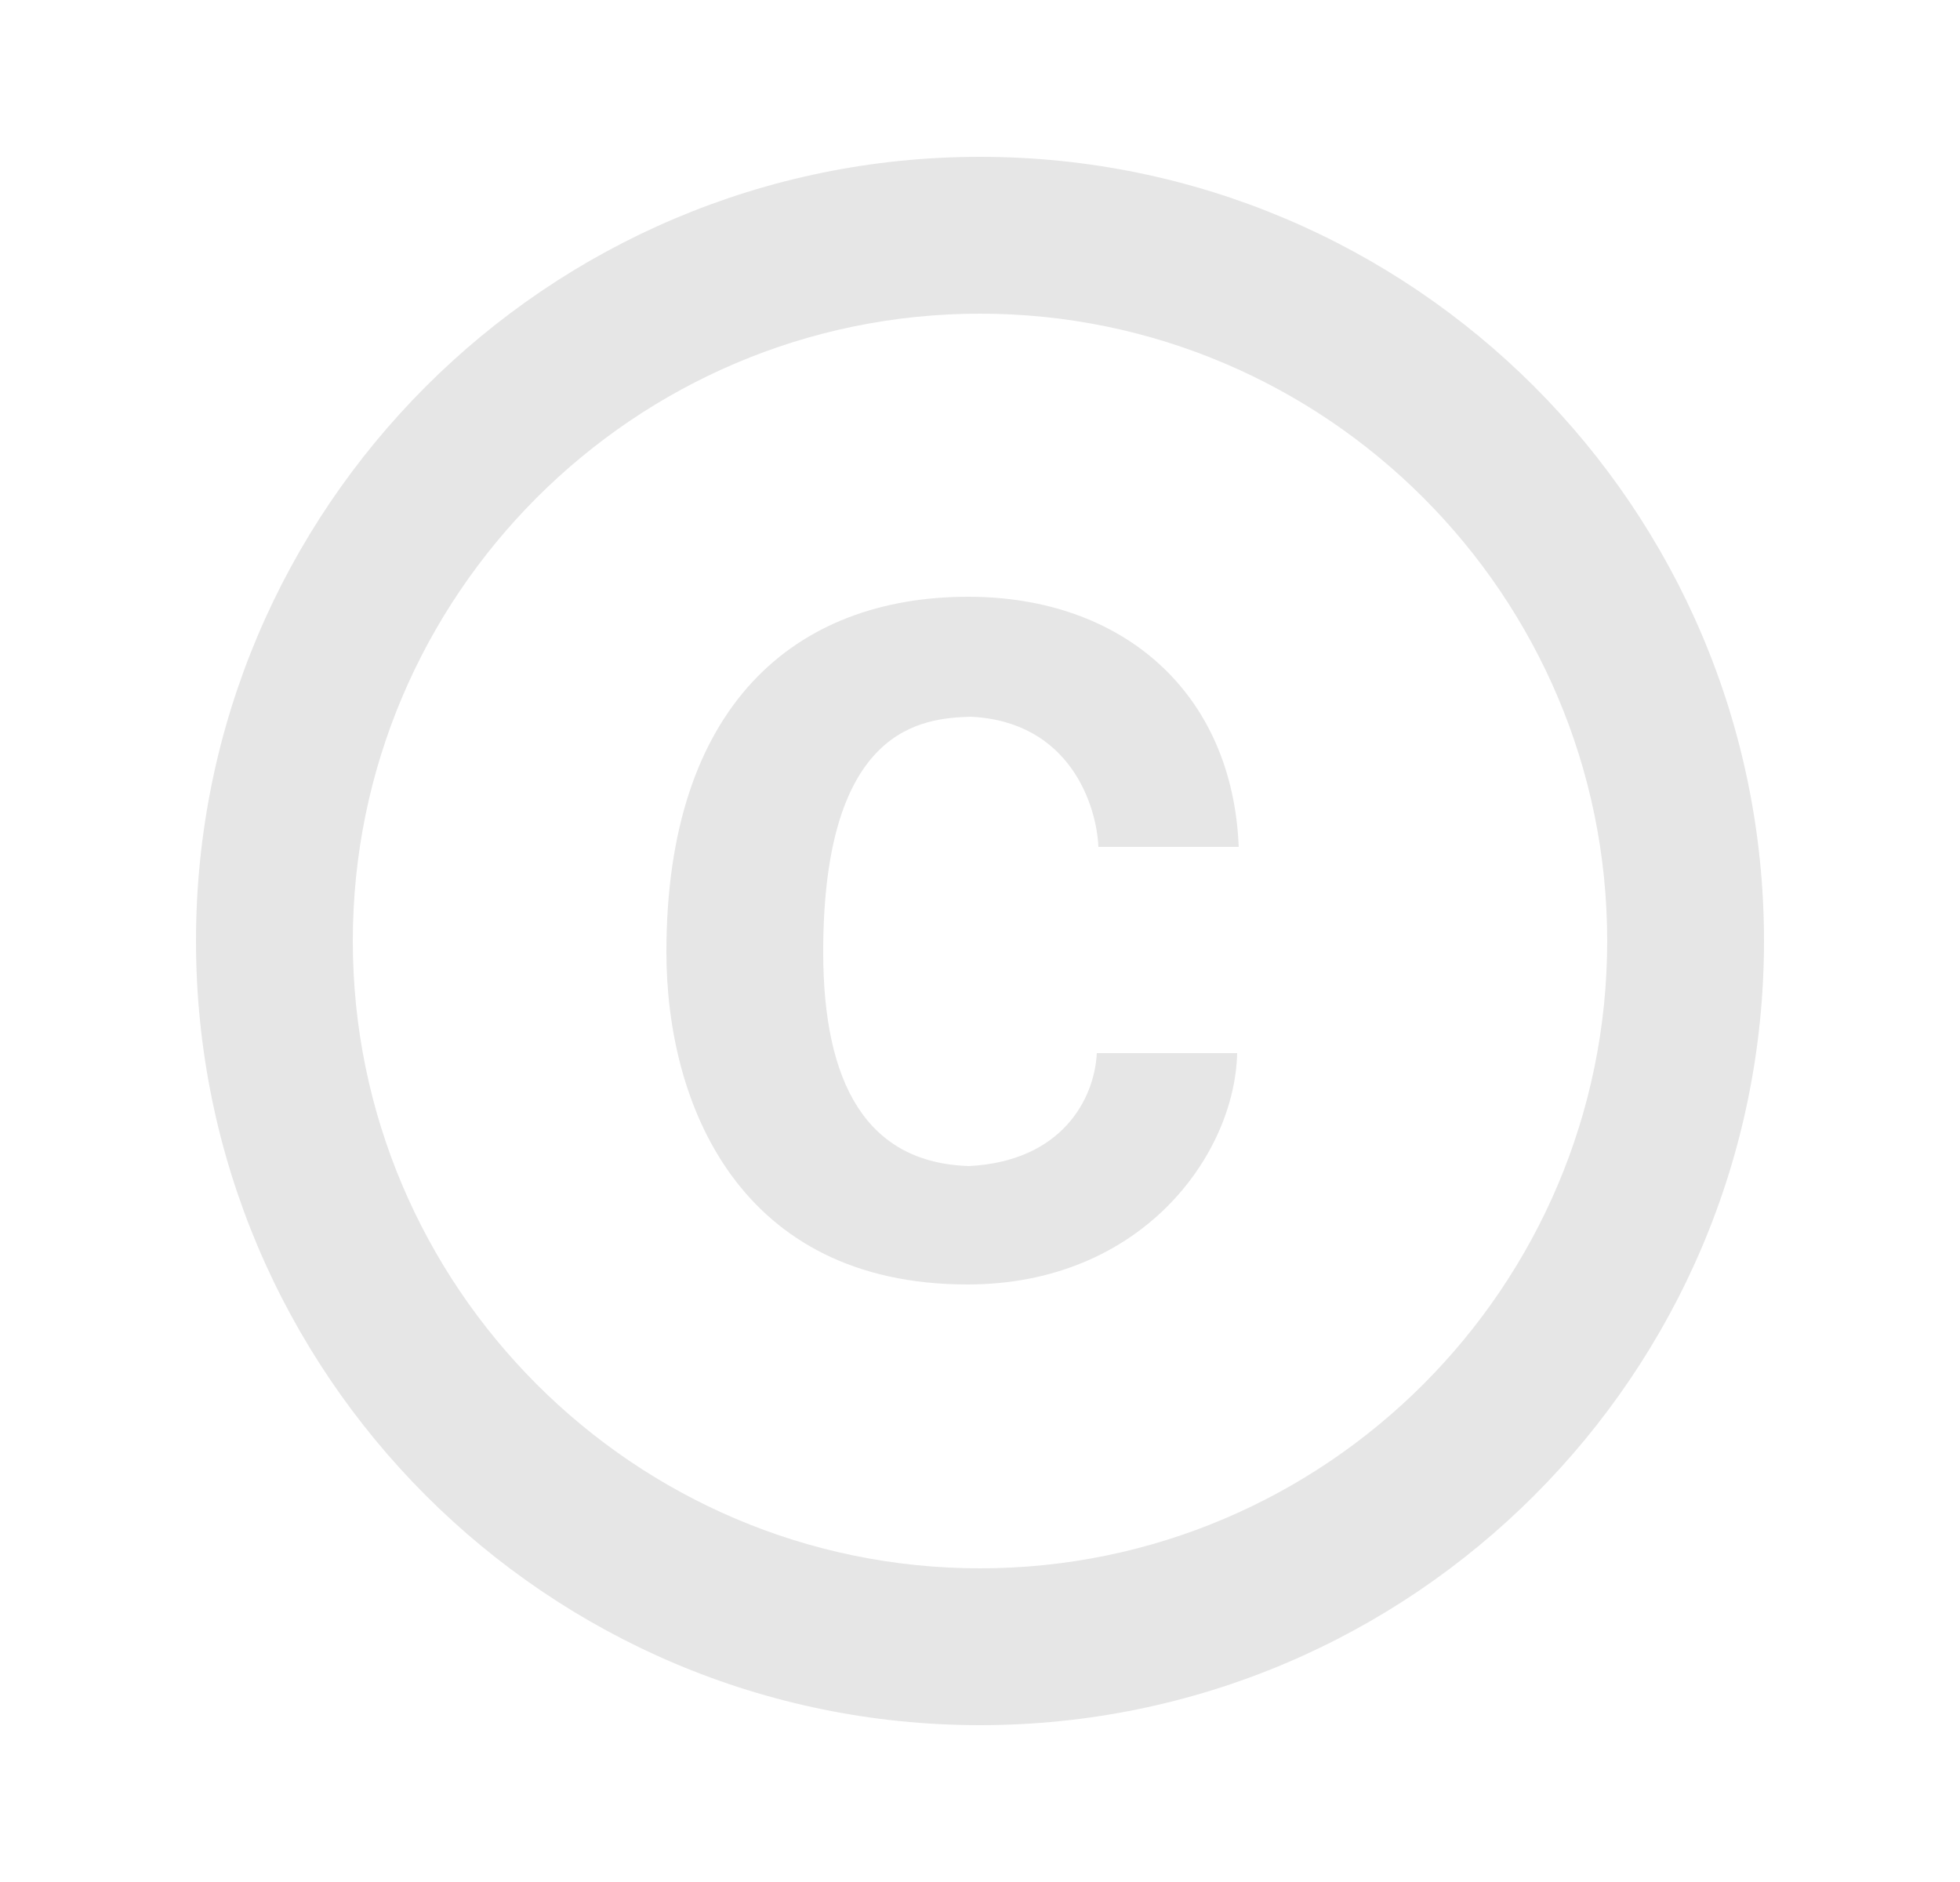 <svg width="25" height="24" viewBox="0 0 25 24" fill="none" xmlns="http://www.w3.org/2000/svg">
<path d="M12.38 9.14C13.66 9.2 13.99 10.29 14.01 10.8H15.8C15.72 8.82 14.31 7.61 12.35 7.61C10.14 7.61 8.5 9 8.5 12.14C8.5 14.08 9.43 16.38 12.34 16.38C14.56 16.38 15.75 14.73 15.78 13.43H13.99C13.96 14.02 13.54 14.81 12.36 14.87C11.05 14.83 10.5 13.81 10.5 12.14C10.5 9.25 11.78 9.16 12.38 9.14ZM12.5 2C6.98 2 2.5 6.48 2.5 12C2.5 17.52 6.98 22 12.5 22C18.02 22 22.5 17.52 22.5 12C22.5 6.48 18.02 2 12.5 2ZM12.5 20C8.09 20 4.5 16.41 4.5 12C4.5 7.59 8.09 4 12.5 4C16.91 4 20.5 7.59 20.5 12C20.5 16.41 16.91 20 12.5 20Z" fill="#E6E6E6"/>
</svg>
